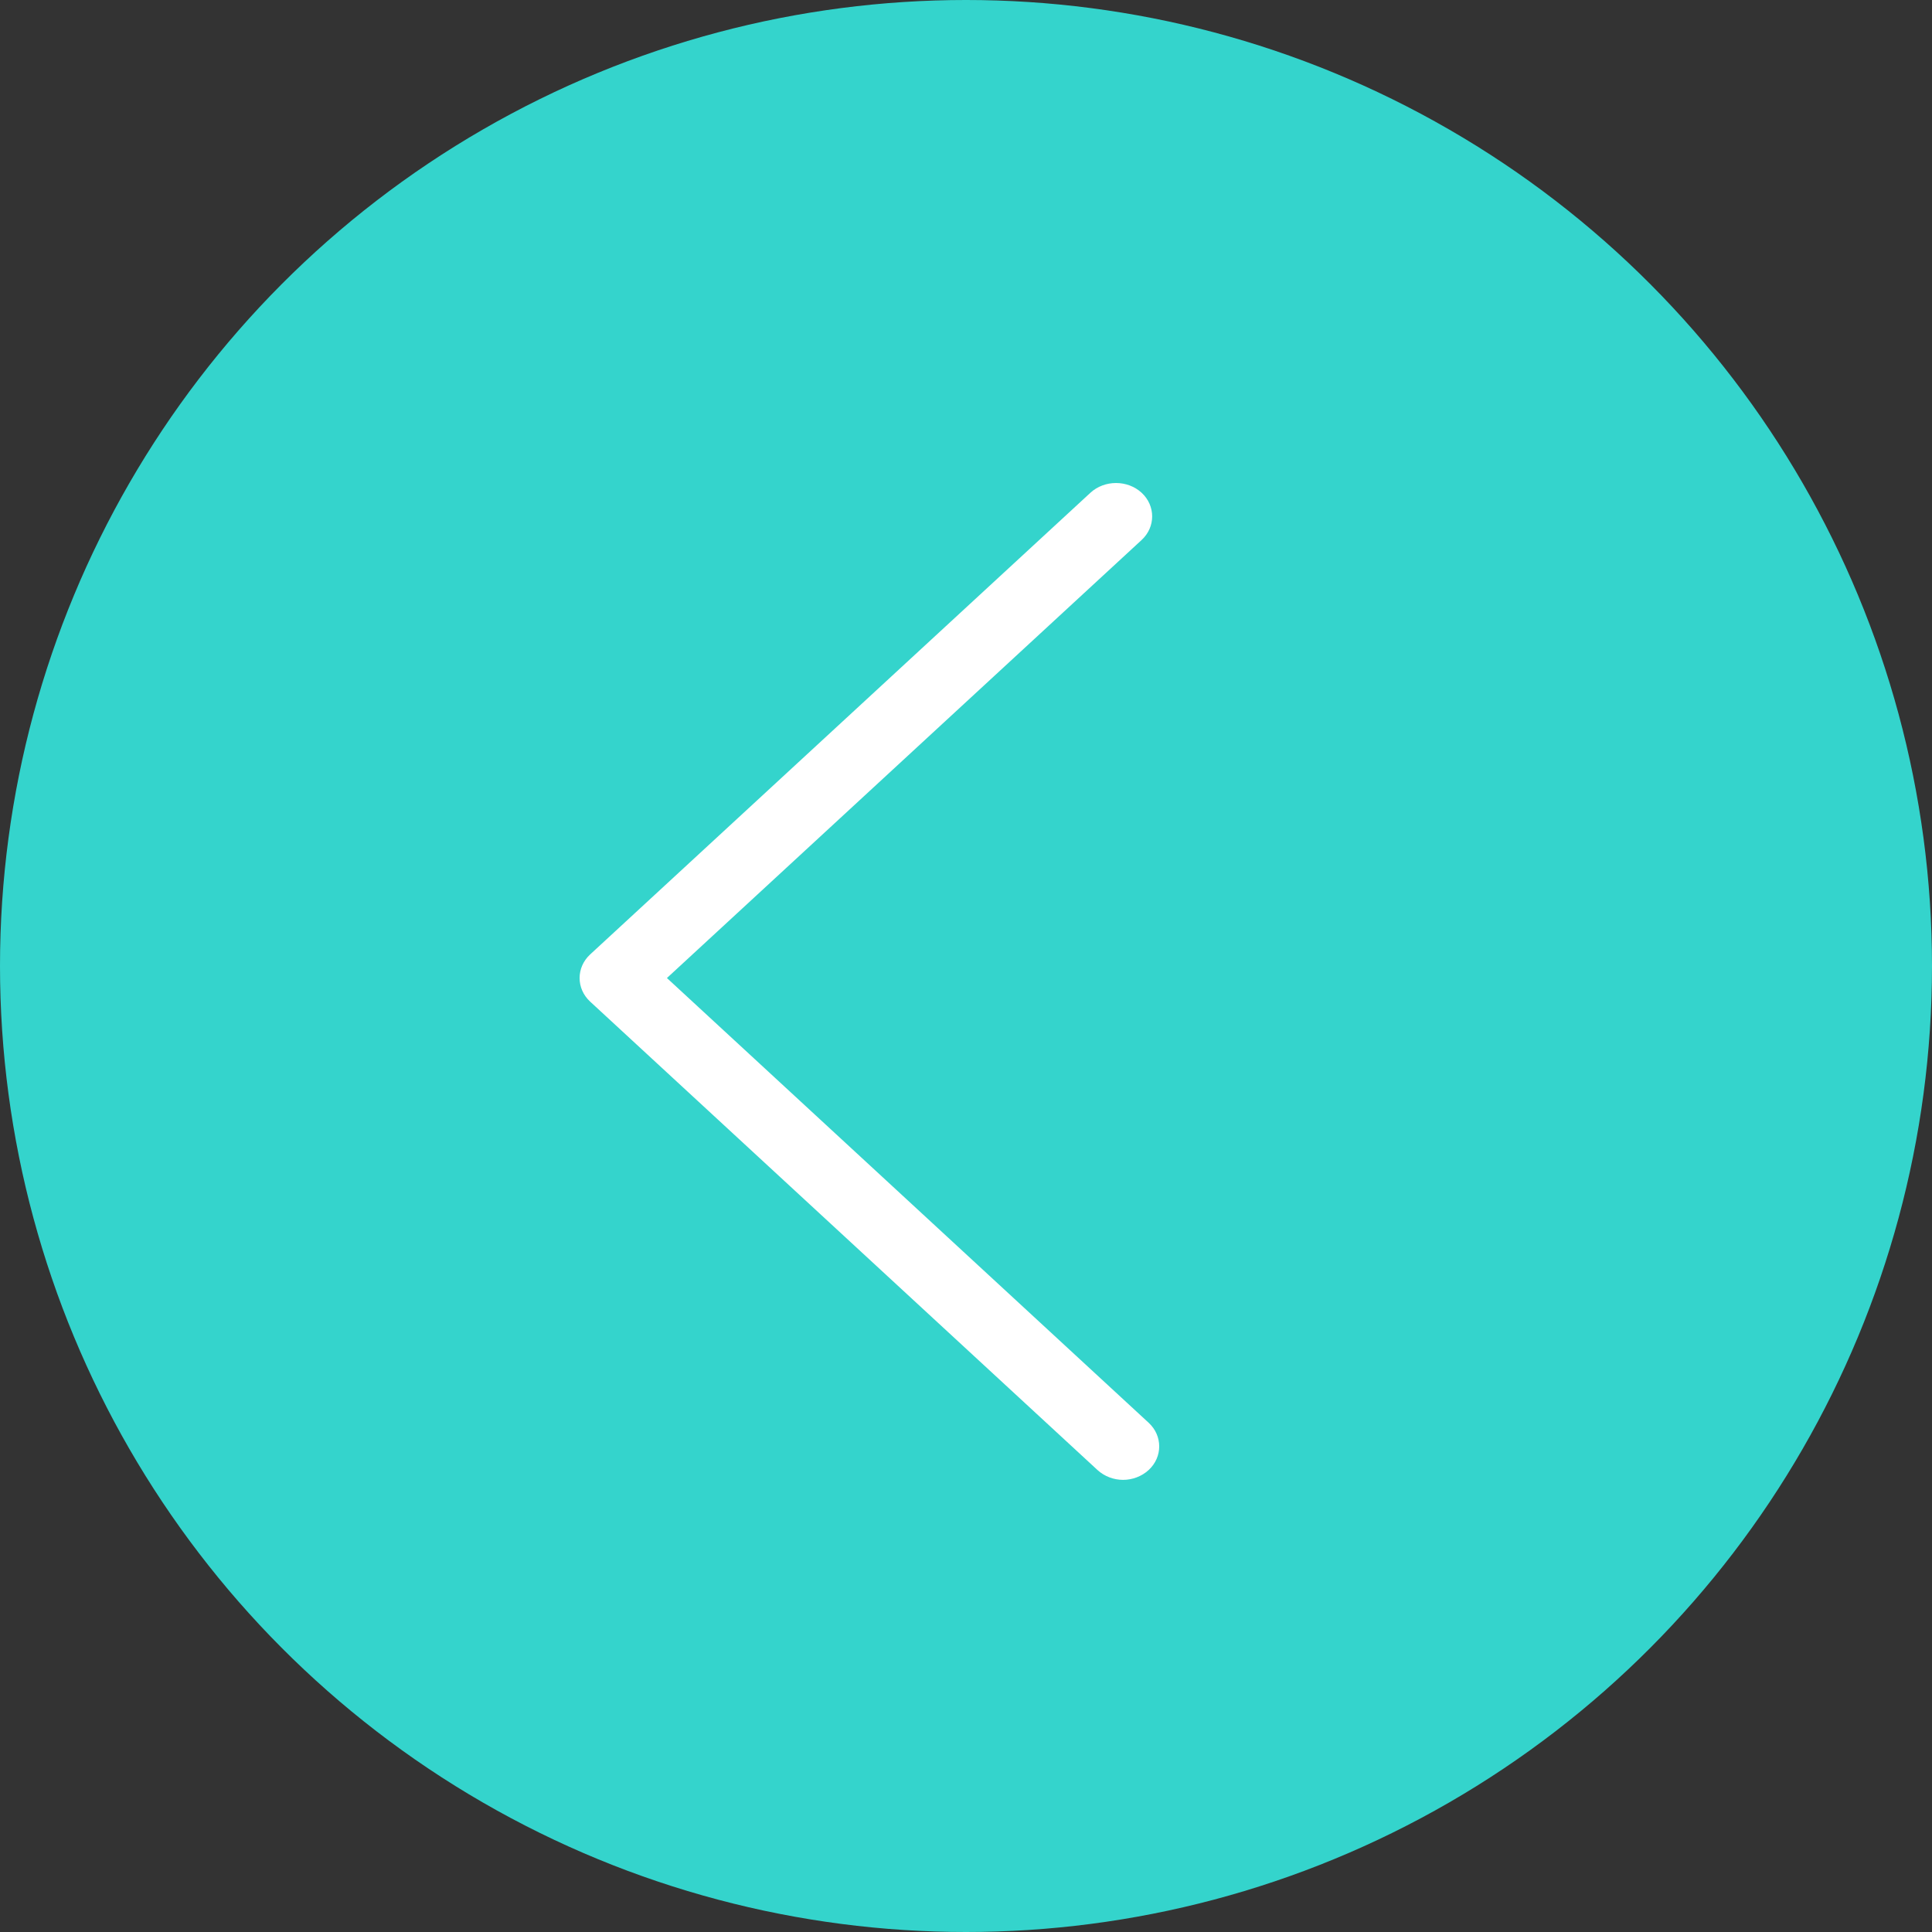 <?xml version="1.0" encoding="UTF-8"?> <svg xmlns="http://www.w3.org/2000/svg" width="40" height="40" viewBox="0 0 40 40" fill="none"><rect x="0" y="0" width="40" height="40" fill="#333333" stroke="none"/><circle cx="20" cy="20" r="20" fill="#34D4CC"></circle><path d="M23.252 30.639C23.442 30.639 23.636 30.569 23.782 30.435C24.073 30.166 24.073 29.726 23.782 29.457L13.808 20.249L23.636 11.18C23.927 10.911 23.927 10.471 23.636 10.202C23.344 9.933 22.868 9.933 22.576 10.202L12.219 19.76C11.927 20.029 11.927 20.469 12.219 20.738L22.722 30.435C22.868 30.569 23.062 30.639 23.252 30.639Z" fill="white"></path></svg> 